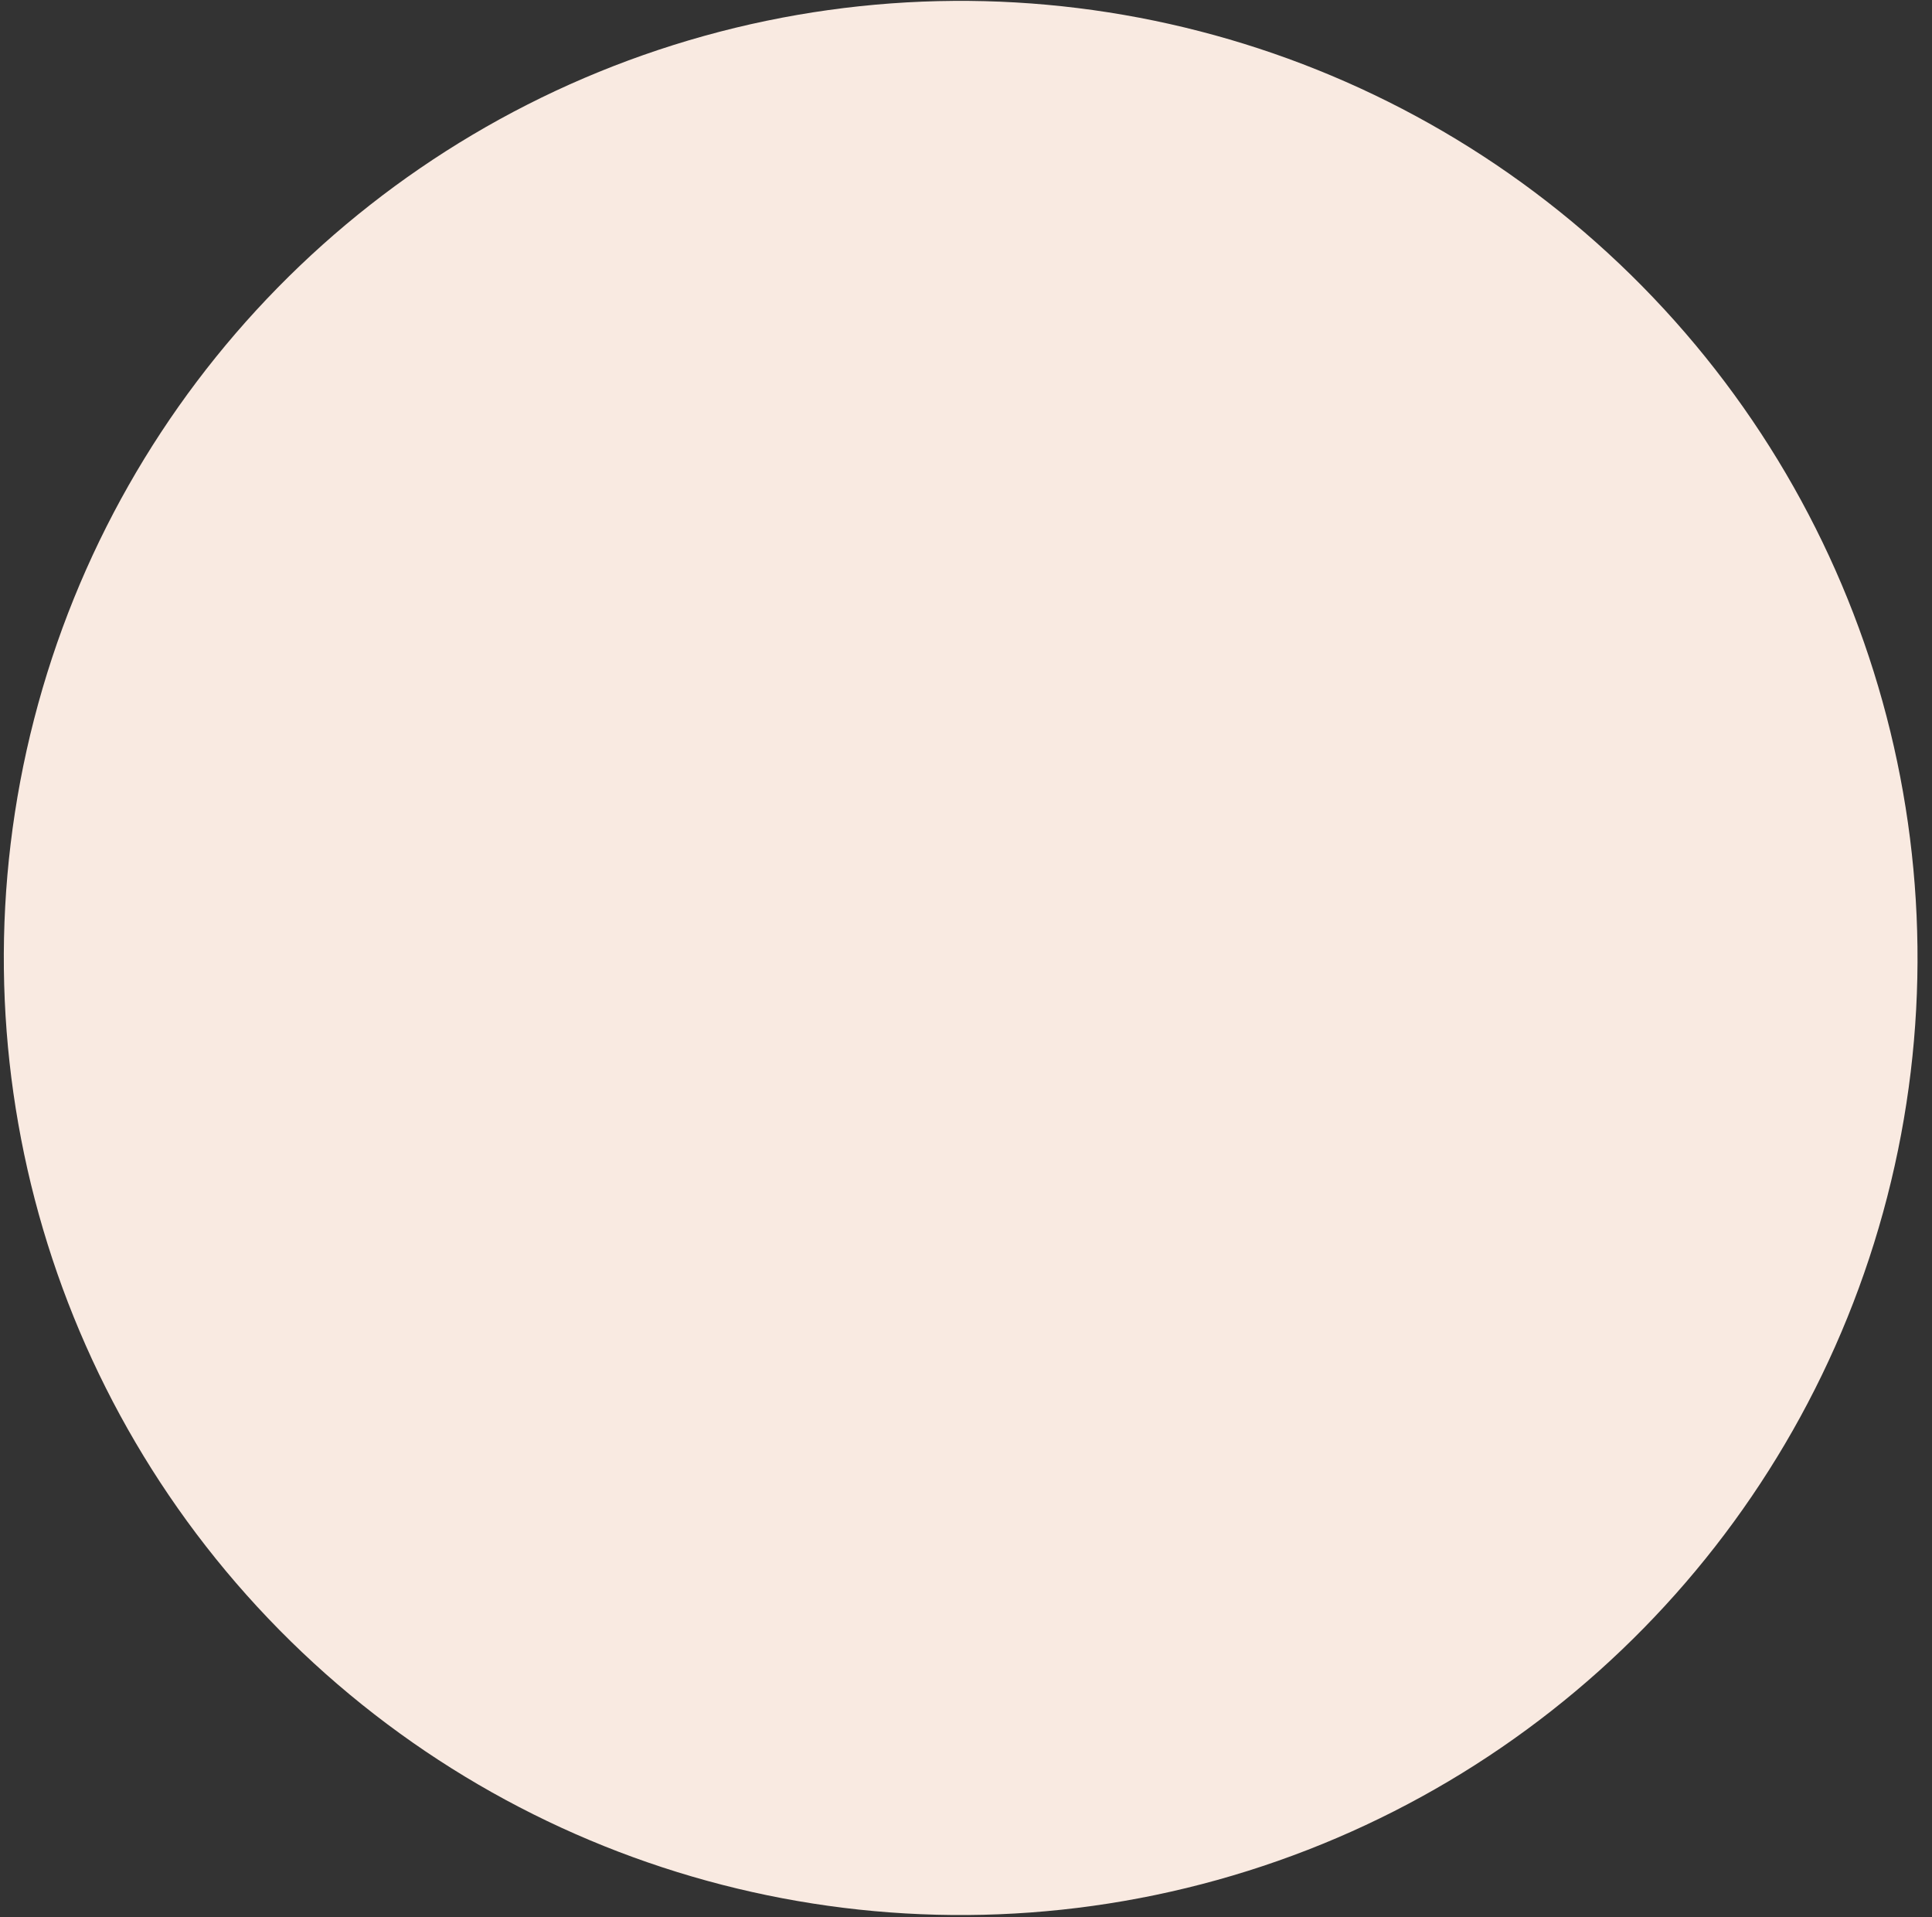 <?xml version="1.0" encoding="UTF-8"?> <svg xmlns="http://www.w3.org/2000/svg" width="128" height="127" viewBox="0 0 128 127" fill="none"><rect x="0" y="0" width="128" height="127" fill="#333333" stroke="none"/><circle cx="63.647" cy="63.452" r="63.393" transform="rotate(134.455 63.647 63.452)" fill="#F9EAE1"></circle></svg> 